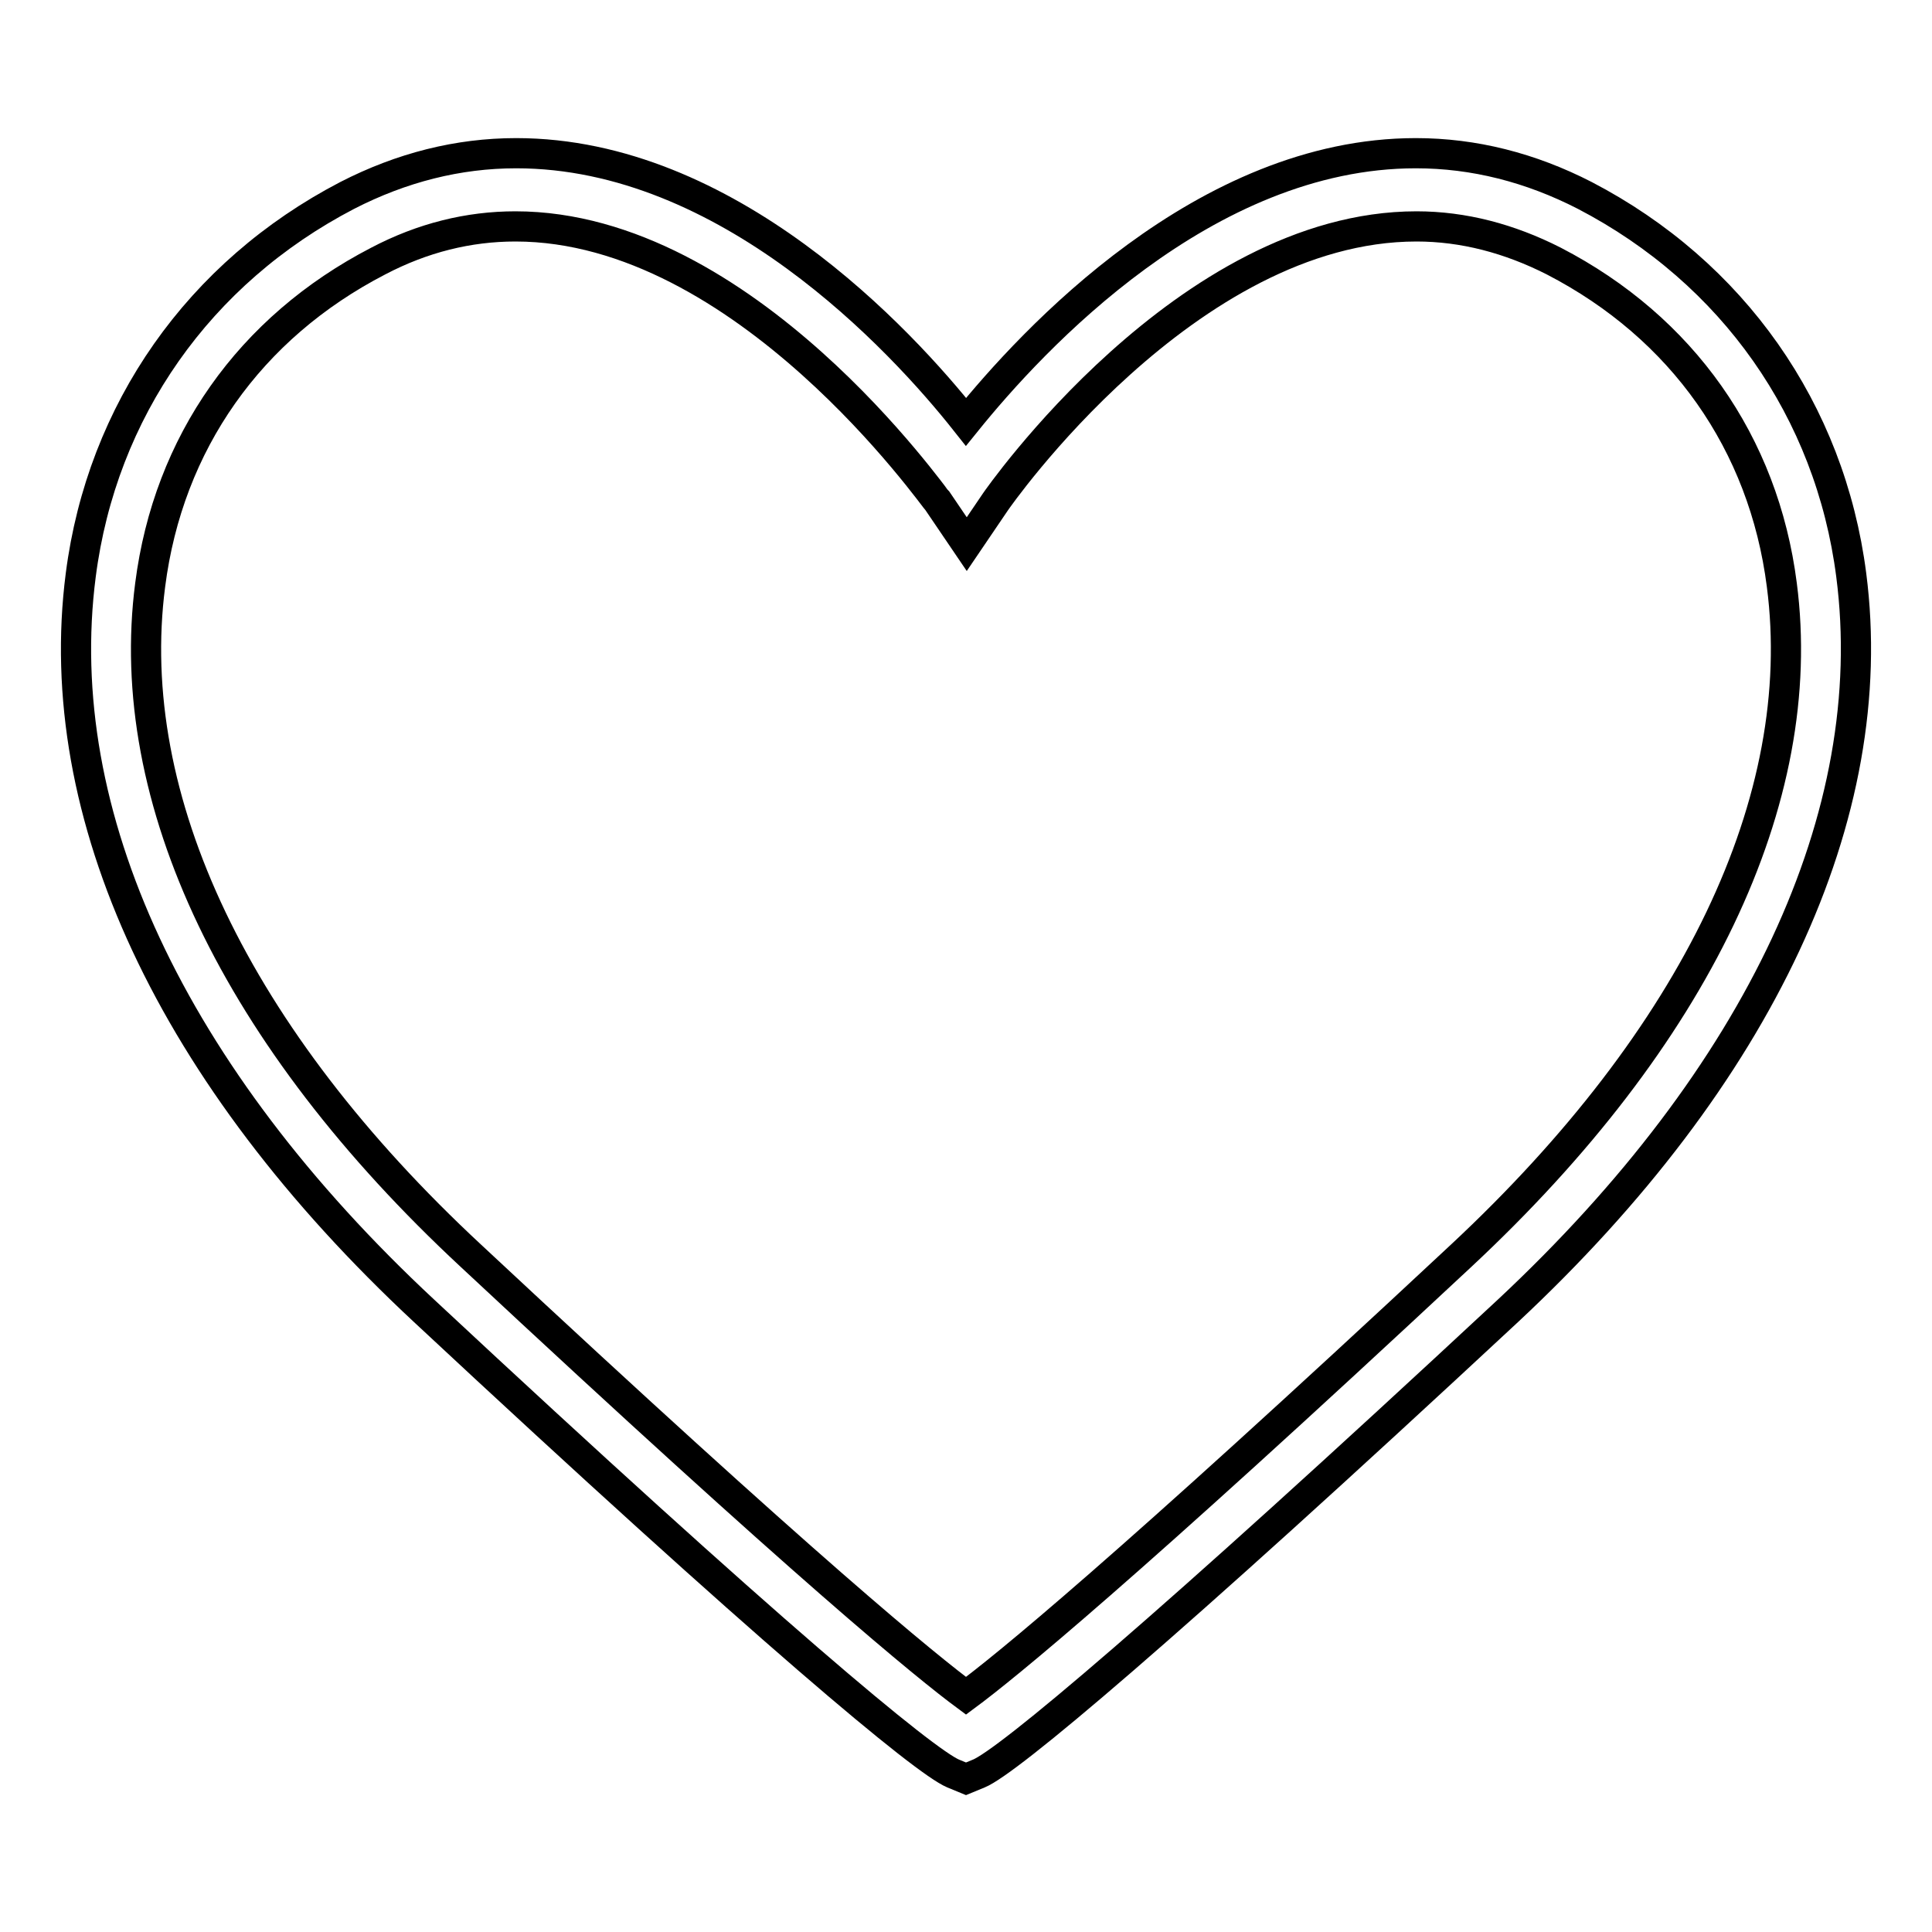 <?xml version="1.0" encoding="utf-8"?>
<!-- Svg Vector Icons : http://www.onlinewebfonts.com/icon -->
<!DOCTYPE svg PUBLIC "-//W3C//DTD SVG 1.1//EN" "http://www.w3.org/Graphics/SVG/1.1/DTD/svg11.dtd">
<svg version="1.1" xmlns="http://www.w3.org/2000/svg" xmlns:xlink="http://www.w3.org/1999/xlink" x="0px" y="0px" viewBox="0 0 256 256" enable-background="new 0 0 256 256" xml:space="preserve">
<g> <path stroke-width="4" fill-opacity="0" stroke="#000000"  d="M128,235.7l-1.7-0.7c-3.8-1.6-24.2-18.5-70.1-61.3c-33.5-31.2-49.6-65.8-45.5-97.5 c2.8-21.8,15.7-40.1,35.3-50.3c7.2-3.7,14.7-5.6,22.4-5.6c28,0,50.9,24.6,59.6,35.6c8.8-10.9,31.6-35.6,59.6-35.6 c7.7,0,15.2,1.9,22.4,5.6c19.6,10.2,32.5,28.5,35.3,50.3c4.1,31.7-12.1,66.3-45.5,97.5c-46,42.8-66.4,59.8-70.1,61.3L128,235.7 L128,235.7z M68.3,30c-6.2,0-12.3,1.5-18.2,4.6c-17,8.8-27.8,24.1-30.2,42.9c-3.7,28.4,11.4,60,42.5,88.9 c44.9,41.9,60.6,54.6,65.6,58.3c5-3.7,20.7-16.4,65.6-58.3c31.1-29,46.2-60.5,42.5-88.9c-2.4-18.8-13.2-34.1-30.2-42.9 c-5.9-3-12-4.6-18.2-4.6c-30.5,0-55.6,36.2-55.8,36.5l-3.8,5.6l-3.8-5.6C123.9,66.2,98.7,30,68.3,30L68.3,30z"/></g>
</svg>
